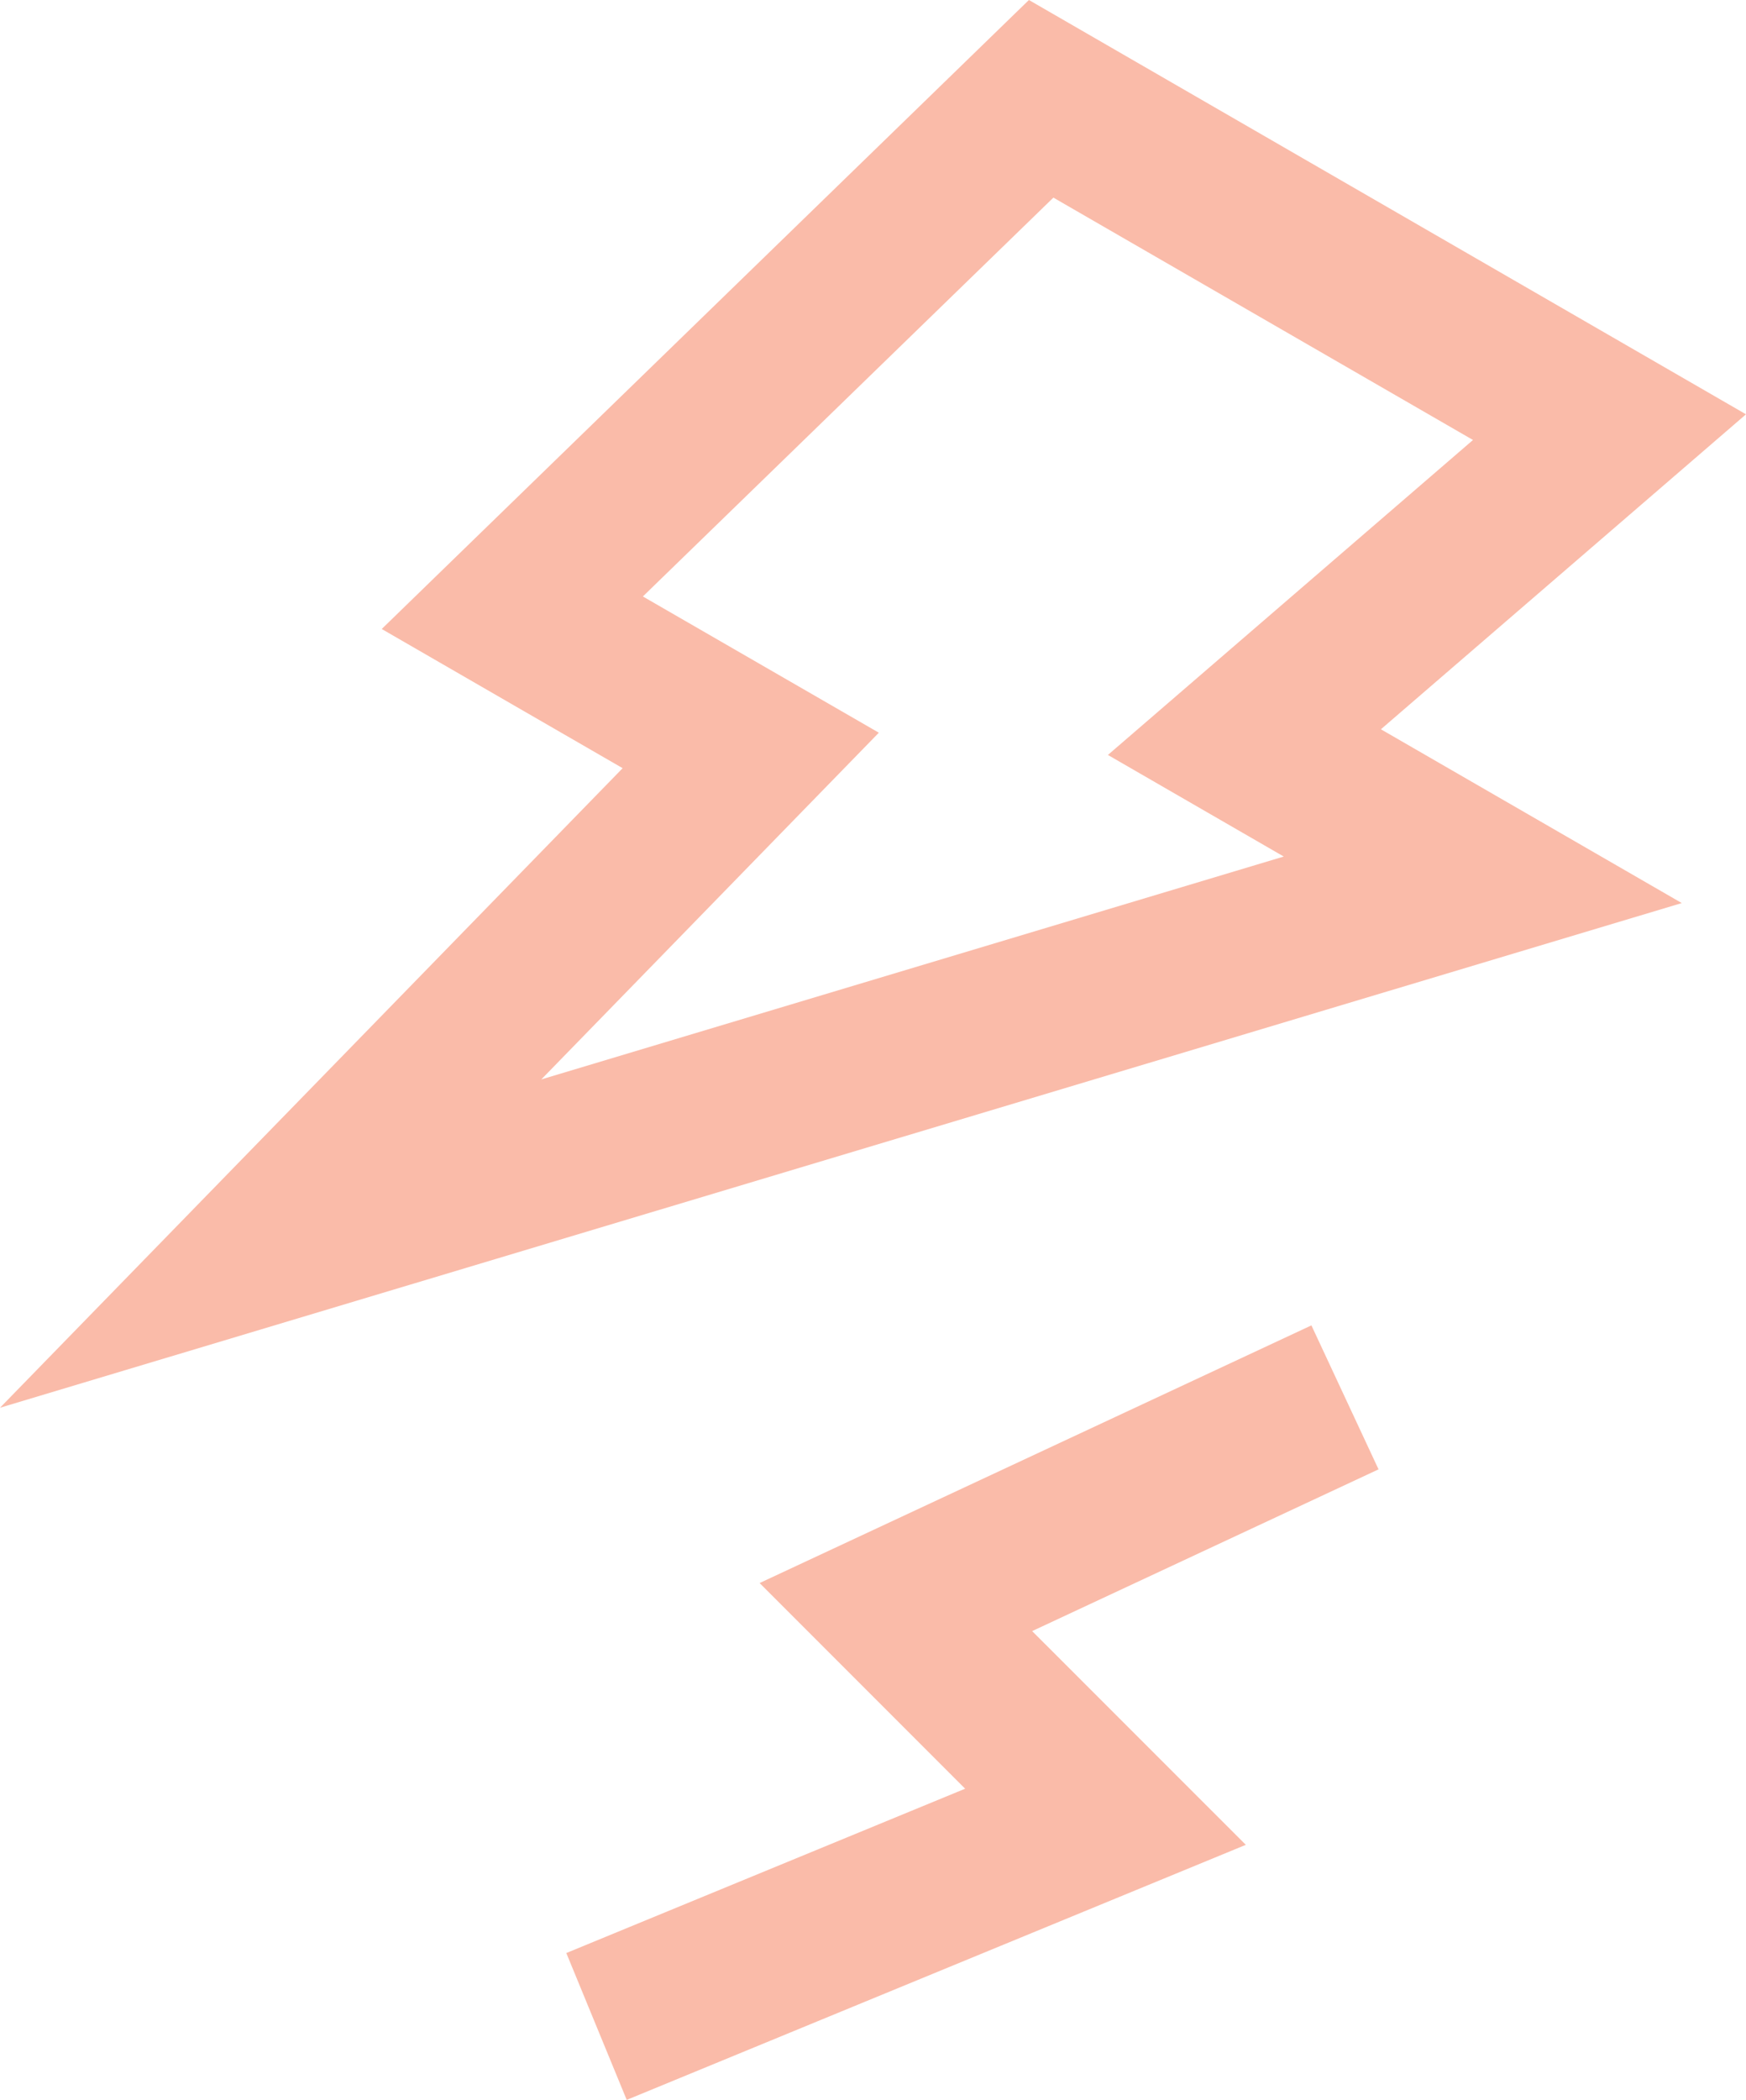 <svg id="Group_6826" data-name="Group 6826" xmlns="http://www.w3.org/2000/svg" width="29.598" height="35.574" viewBox="0 0 29.598 35.574">
  <path id="Path_2406" data-name="Path 2406" d="M359.541,7.689,347.385.67,336.414,11.326l4.084,2.358L329.943,24.519l28.509-8.55-5.1-2.944ZM339.119,18.957l5.722-5.874-4-2.308L347.8,4.018l7.113,4.106-6.189,5.336,2.981,1.721Z" transform="translate(-329.943 -0.67)" fill="#fabba9"/>
  <path id="Path_2407" data-name="Path 2407" d="M384.459,138.929l10.495-4.321-3.622-3.621,5.872-2.74-1.138-2.439-9.354,4.365,3.484,3.484-6.761,2.784Z" transform="translate(-373.835 -103.354)" fill="#fabba9"/>
</svg>
